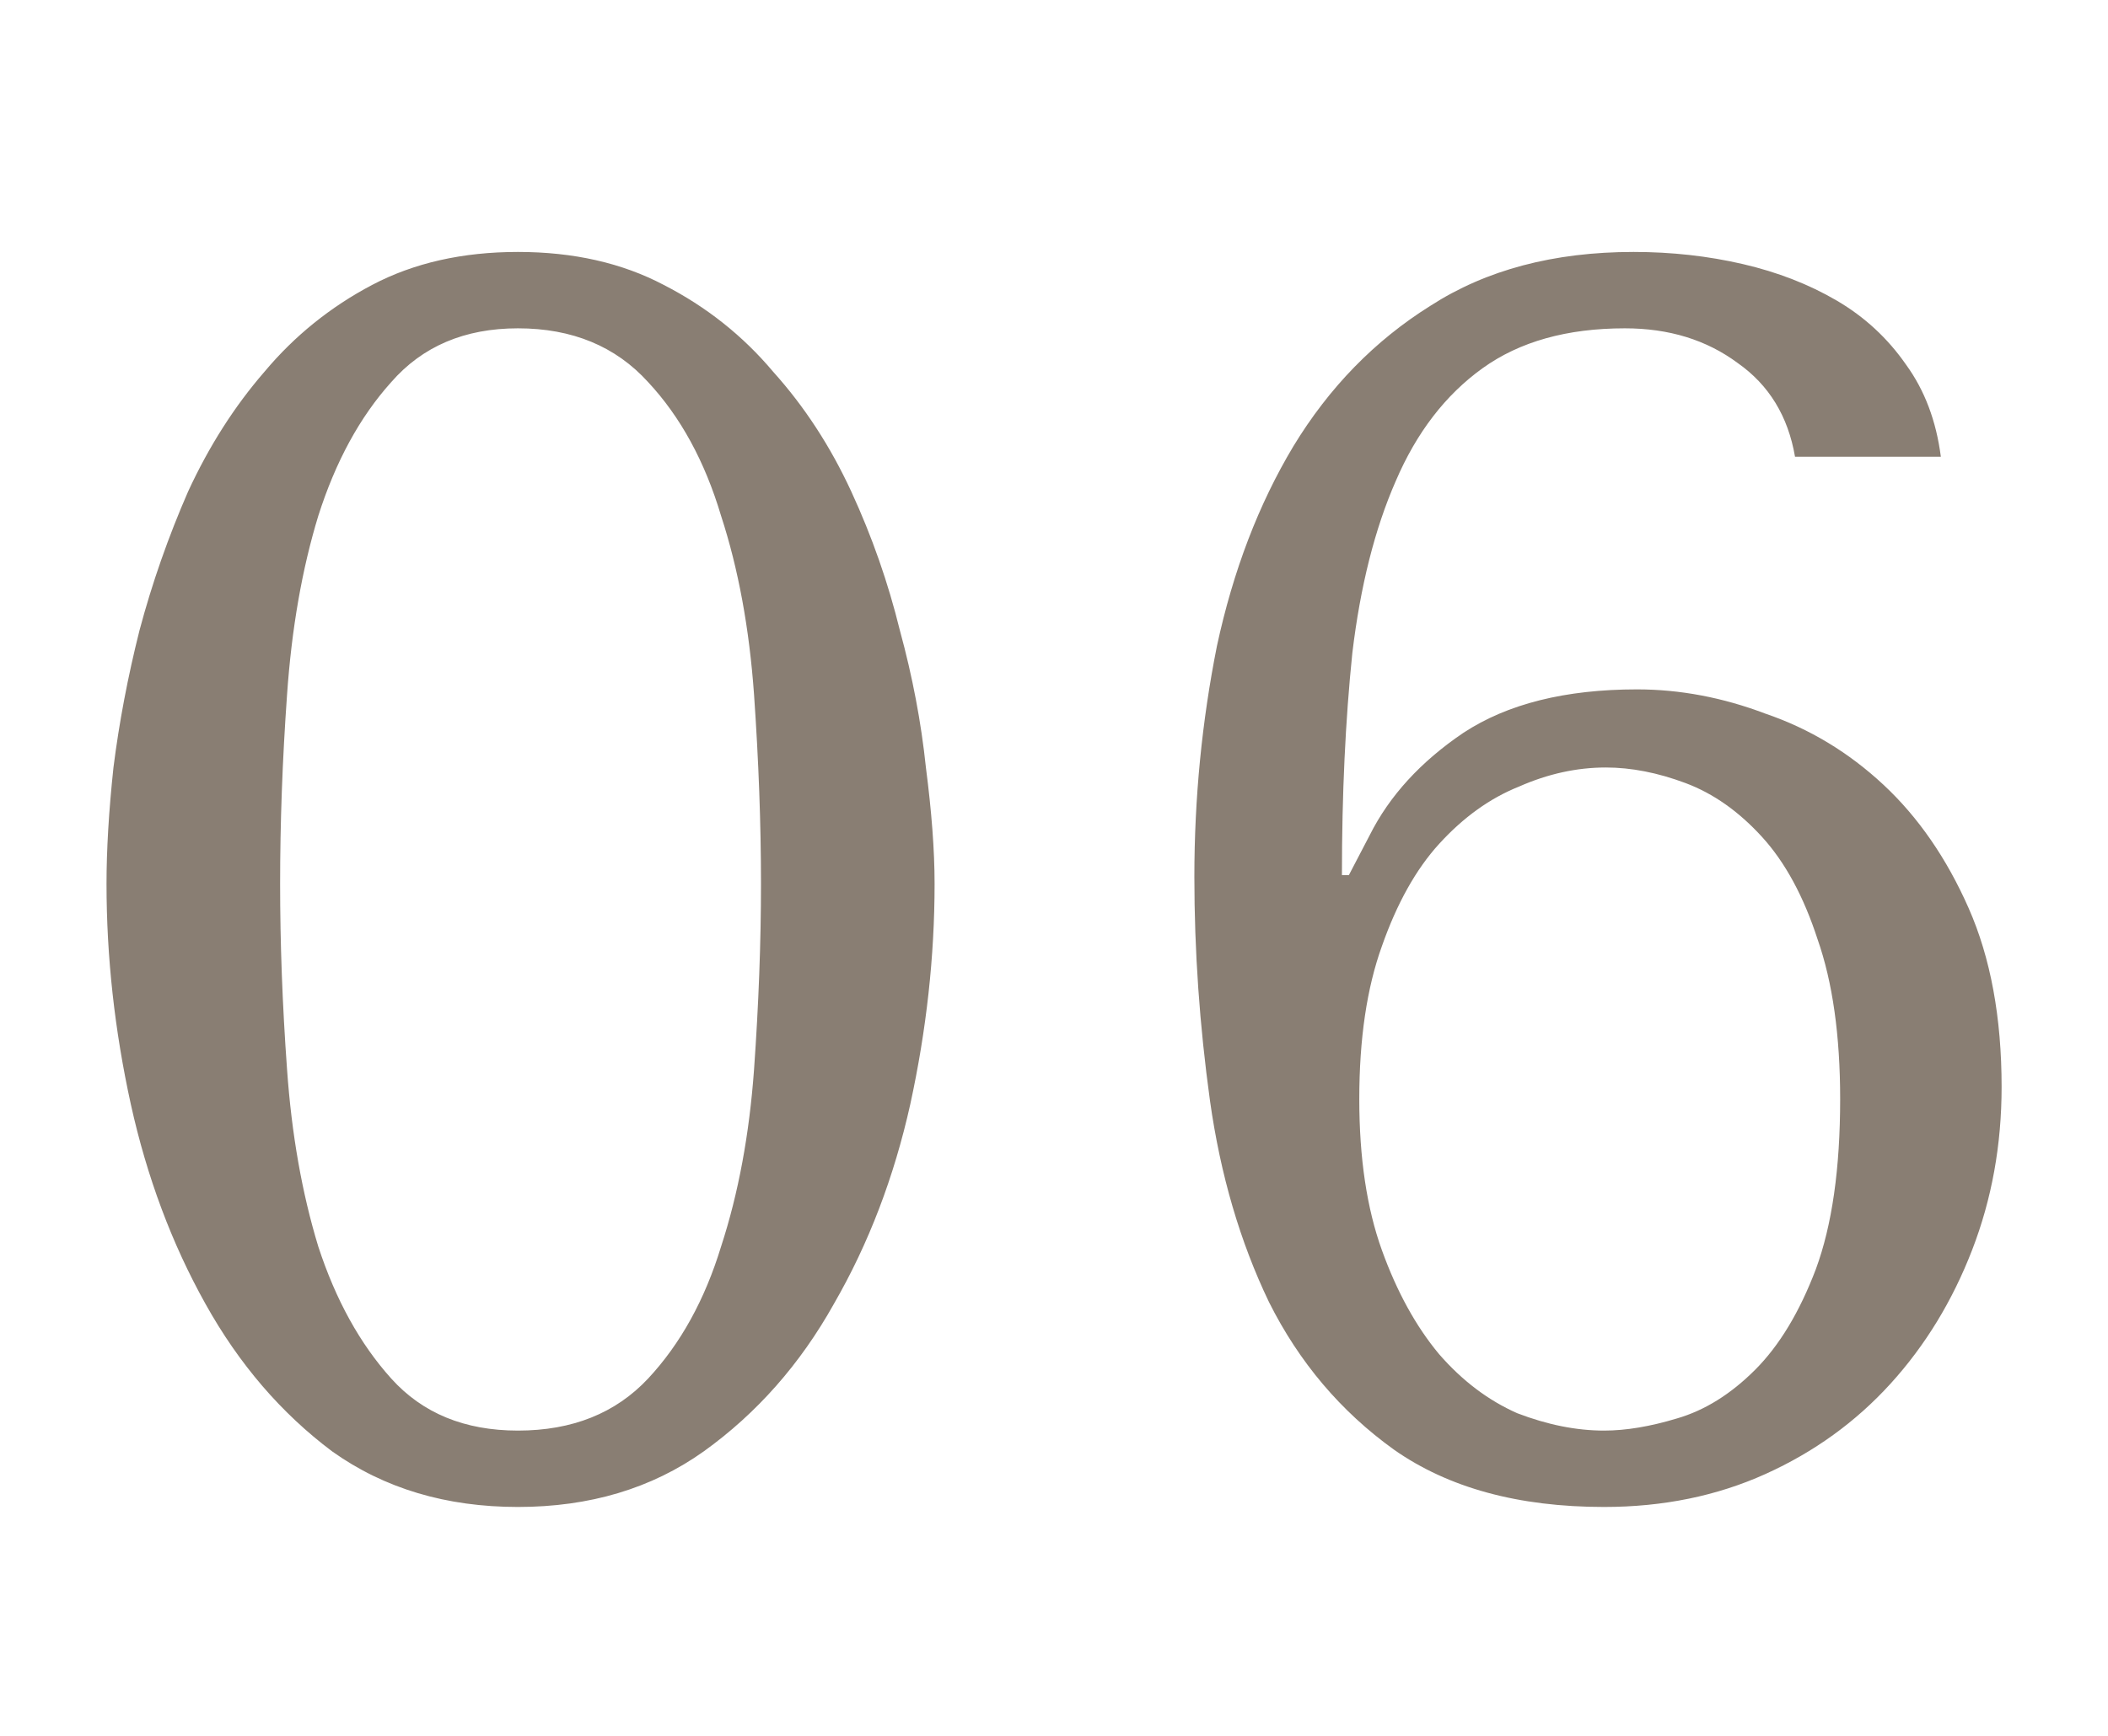 <svg width="17" height="14" viewBox="0 0 17 14" fill="none" xmlns="http://www.w3.org/2000/svg">
<path d="M0.859 7.128C0.859 6.857 0.877 6.545 0.915 6.19C0.961 5.826 1.031 5.457 1.125 5.084C1.227 4.701 1.358 4.328 1.517 3.964C1.685 3.6 1.89 3.278 2.133 2.998C2.375 2.709 2.665 2.475 3.001 2.298C3.337 2.121 3.729 2.032 4.177 2.032C4.625 2.032 5.017 2.121 5.353 2.298C5.698 2.475 5.992 2.709 6.235 2.998C6.487 3.278 6.697 3.6 6.865 3.964C7.033 4.328 7.163 4.701 7.257 5.084C7.359 5.457 7.429 5.826 7.467 6.19C7.513 6.545 7.537 6.857 7.537 7.128C7.537 7.716 7.471 8.309 7.341 8.906C7.21 9.494 7.005 10.031 6.725 10.516C6.454 11.001 6.104 11.398 5.675 11.706C5.255 12.005 4.755 12.154 4.177 12.154C3.598 12.154 3.099 12.005 2.679 11.706C2.268 11.398 1.927 11.001 1.657 10.516C1.386 10.031 1.185 9.494 1.055 8.906C0.924 8.309 0.859 7.716 0.859 7.128ZM2.259 7.128C2.259 7.604 2.277 8.103 2.315 8.626C2.352 9.149 2.436 9.625 2.567 10.054C2.707 10.483 2.903 10.838 3.155 11.118C3.407 11.398 3.747 11.538 4.177 11.538C4.615 11.538 4.965 11.398 5.227 11.118C5.488 10.838 5.684 10.483 5.815 10.054C5.955 9.625 6.043 9.149 6.081 8.626C6.118 8.103 6.137 7.604 6.137 7.128C6.137 6.643 6.118 6.134 6.081 5.602C6.043 5.07 5.955 4.589 5.815 4.16C5.684 3.721 5.488 3.362 5.227 3.082C4.965 2.793 4.615 2.648 4.177 2.648C3.747 2.648 3.407 2.793 3.155 3.082C2.903 3.362 2.707 3.721 2.567 4.16C2.436 4.589 2.352 5.07 2.315 5.602C2.277 6.134 2.259 6.643 2.259 7.128ZM15.652 3.684C15.615 3.395 15.521 3.147 15.372 2.942C15.223 2.727 15.036 2.555 14.812 2.424C14.588 2.293 14.336 2.195 14.056 2.13C13.776 2.065 13.482 2.032 13.174 2.032C12.53 2.032 11.984 2.177 11.536 2.466C11.088 2.746 10.719 3.124 10.43 3.6C10.15 4.067 9.945 4.603 9.814 5.21C9.693 5.817 9.632 6.437 9.632 7.072C9.632 7.669 9.674 8.271 9.758 8.878C9.842 9.475 10.001 10.017 10.234 10.502C10.477 10.987 10.813 11.384 11.242 11.692C11.681 12 12.245 12.154 12.936 12.154C13.412 12.154 13.846 12.065 14.238 11.888C14.63 11.711 14.966 11.468 15.246 11.16C15.526 10.852 15.745 10.493 15.904 10.082C16.063 9.671 16.142 9.233 16.142 8.766C16.142 8.206 16.053 7.725 15.876 7.324C15.699 6.923 15.47 6.591 15.19 6.33C14.91 6.069 14.593 5.877 14.238 5.756C13.893 5.625 13.547 5.56 13.202 5.56C12.623 5.56 12.157 5.677 11.802 5.91C11.457 6.143 11.205 6.419 11.046 6.736L10.878 7.058H10.822C10.822 6.405 10.85 5.807 10.906 5.266C10.971 4.725 11.088 4.263 11.256 3.88C11.424 3.488 11.657 3.185 11.956 2.97C12.255 2.755 12.637 2.648 13.104 2.648C13.459 2.648 13.762 2.741 14.014 2.928C14.266 3.105 14.42 3.357 14.476 3.684H15.652ZM10.962 8.864C10.962 8.379 11.023 7.968 11.144 7.632C11.265 7.287 11.419 7.011 11.606 6.806C11.802 6.591 12.017 6.437 12.25 6.344C12.483 6.241 12.717 6.19 12.95 6.19C13.155 6.19 13.37 6.232 13.594 6.316C13.818 6.4 14.023 6.545 14.21 6.75C14.397 6.955 14.546 7.231 14.658 7.576C14.779 7.921 14.84 8.351 14.84 8.864C14.84 9.424 14.775 9.881 14.644 10.236C14.513 10.581 14.35 10.852 14.154 11.048C13.958 11.244 13.748 11.375 13.524 11.44C13.309 11.505 13.113 11.538 12.936 11.538C12.712 11.538 12.479 11.491 12.236 11.398C12.003 11.295 11.793 11.137 11.606 10.922C11.419 10.698 11.265 10.418 11.144 10.082C11.023 9.746 10.962 9.34 10.962 8.864Z" fill="#897E73"/>
</svg>
